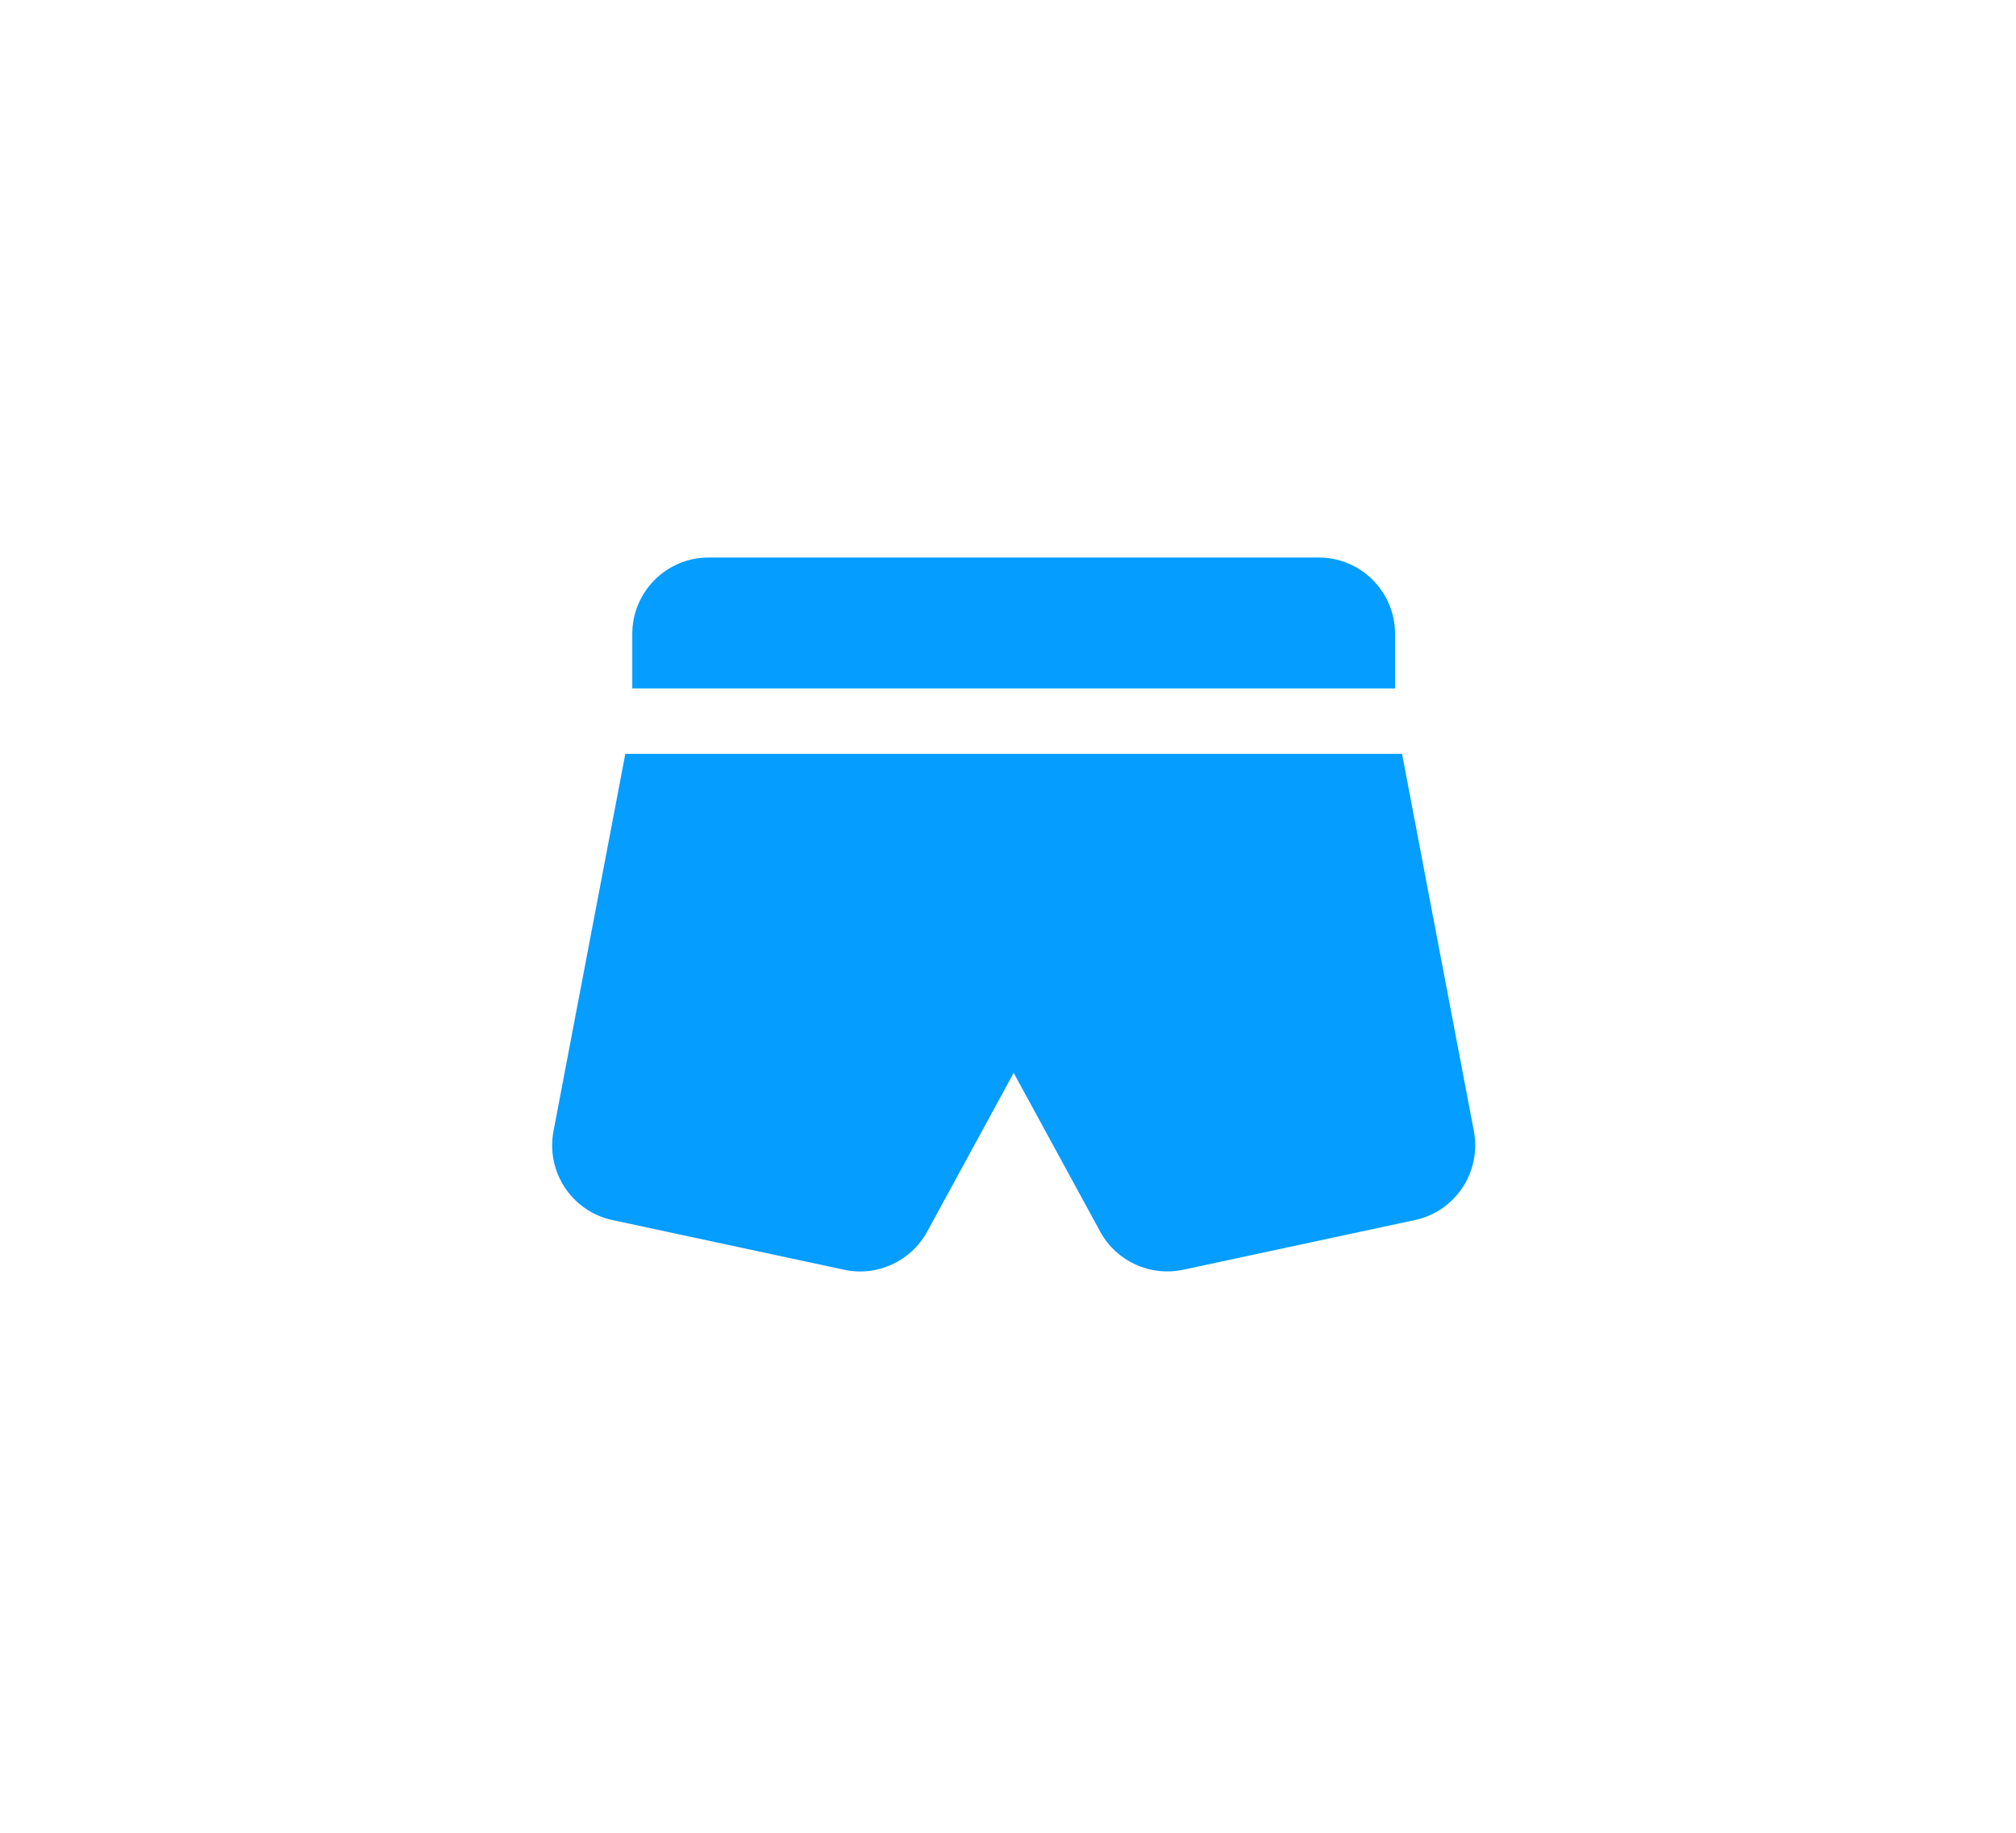 <?xml version="1.0" encoding="UTF-8"?>
<svg id="menunami_b" xmlns="http://www.w3.org/2000/svg" viewBox="0 0 110 100">
  <defs>
    <style>
      .cls-1 {
        fill: #fff;
      }

      .cls-1, .cls-2 {
        fill-rule: evenodd;
      }

      .cls-2 {
        fill: #059dff;
      }
    </style>
  </defs>
  <path class="cls-1" d="M0,0h110v100H0V0Z"/>
  <path class="cls-2" d="M76.49,41.13h-42.37l-3.92,20.59c-.42,2.22,1.01,4.38,3.22,4.85l12.64,2.71c1.8.39,3.64-.46,4.53-2.08l4.72-8.66,4.72,8.66c.88,1.62,2.72,2.46,4.53,2.08l12.64-2.71c2.21-.47,3.64-2.63,3.22-4.85l-3.92-20.59ZM34.49,37.56h41.63v-2.97c0-2.3-1.86-4.17-4.16-4.17h-33.3c-2.3,0-4.16,1.87-4.16,4.17v2.97Z"/>
</svg>